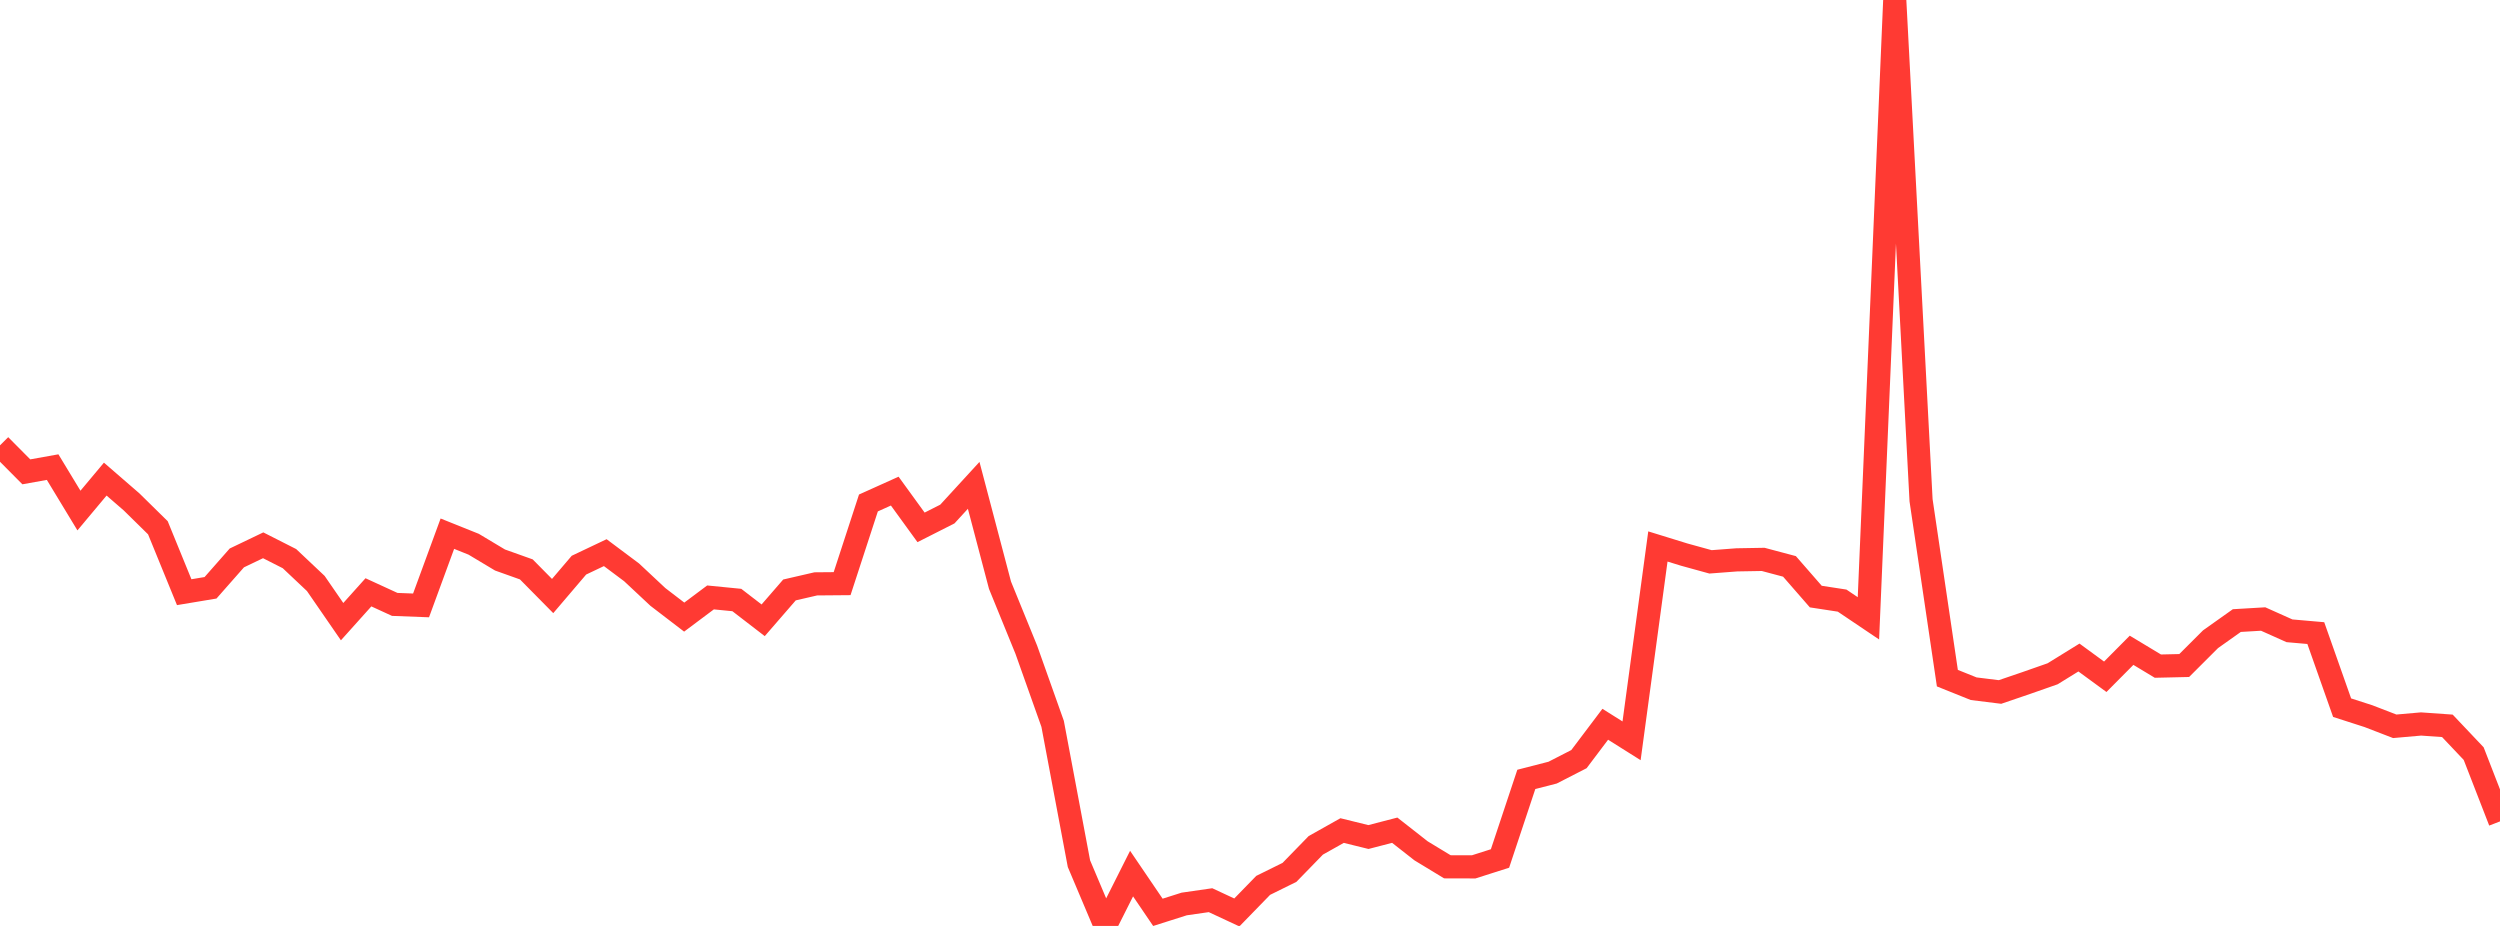 <?xml version="1.0" standalone="no"?>
<!DOCTYPE svg PUBLIC "-//W3C//DTD SVG 1.1//EN" "http://www.w3.org/Graphics/SVG/1.1/DTD/svg11.dtd">

<svg width="135" height="50" viewBox="0 0 135 50" preserveAspectRatio="none" 
  xmlns="http://www.w3.org/2000/svg"
  xmlns:xlink="http://www.w3.org/1999/xlink">


<polyline points="0.0, 24.048 1.421, 25.479 2.842, 25.224 4.263, 27.57 5.684, 25.872 7.105, 27.103 8.526, 28.5 9.947, 31.978 11.368, 31.741 12.789, 30.128 14.211, 29.446 15.632, 30.167 17.053, 31.508 18.474, 33.569 19.895, 31.985 21.316, 32.638 22.737, 32.692 24.158, 28.819 25.579, 29.389 27.0, 30.24 28.421, 30.747 29.842, 32.186 31.263, 30.518 32.684, 29.843 34.105, 30.906 35.526, 32.235 36.947, 33.324 38.368, 32.261 39.789, 32.401 41.211, 33.496 42.632, 31.857 44.053, 31.529 45.474, 31.517 46.895, 27.16 48.316, 26.52 49.737, 28.478 51.158, 27.758 52.579, 26.209 54.0, 31.602 55.421, 35.087 56.842, 39.087 58.263, 46.638 59.684, 50.0 61.105, 47.174 62.526, 49.266 63.947, 48.815 65.368, 48.61 66.789, 49.272 68.211, 47.81 69.632, 47.108 71.053, 45.648 72.474, 44.85 73.895, 45.2 75.316, 44.831 76.737, 45.945 78.158, 46.807 79.579, 46.811 81.0, 46.358 82.421, 42.087 83.842, 41.722 85.263, 40.993 86.684, 39.11 88.105, 40.004 89.526, 29.509 90.947, 29.948 92.368, 30.34 93.789, 30.232 95.211, 30.207 96.632, 30.585 98.053, 32.215 99.474, 32.433 100.895, 33.39 102.316, 0.0 103.737, 27.013 105.158, 36.62 106.579, 37.191 108.0, 37.367 109.421, 36.882 110.842, 36.384 112.263, 35.506 113.684, 36.546 115.105, 35.115 116.526, 35.971 117.947, 35.938 119.368, 34.519 120.789, 33.511 122.211, 33.427 123.632, 34.063 125.053, 34.187 126.474, 38.214 127.895, 38.672 129.316, 39.22 130.737, 39.095 132.158, 39.195 133.579, 40.696 135.0, 44.355" fill="none" stroke="#ff3a33" stroke-width="1.25"/>

</svg>